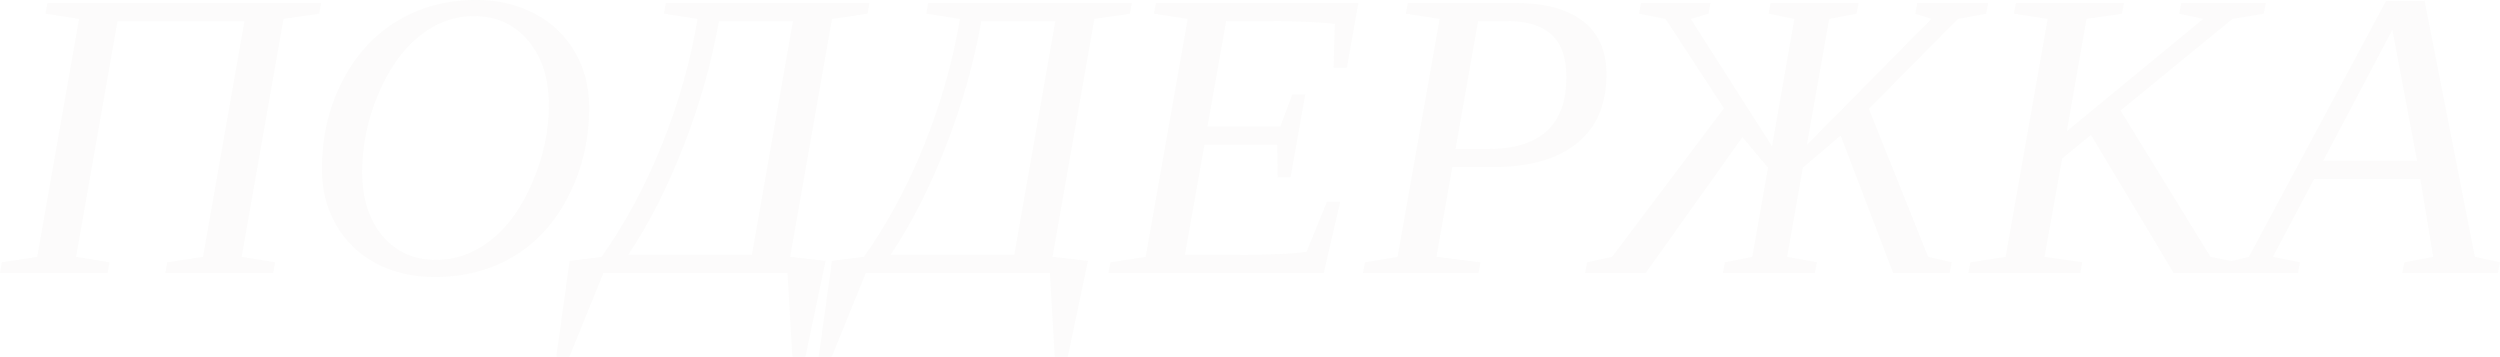 <?xml version="1.0" encoding="UTF-8"?> <svg xmlns="http://www.w3.org/2000/svg" width="841" height="120" viewBox="0 0 841 120" fill="none"> <g opacity="0.03"> <path d="M0 91.828L0.609 88.239L12.522 86.411L26.601 6.366L15.297 4.605L15.974 1.016H108.027L107.35 4.605L95.37 6.366L81.291 86.411L92.527 88.239L91.918 91.828H55.638L56.247 88.239L68.295 86.411L82.239 7.111H39.529L25.585 86.411L36.821 88.239L36.212 91.828H0Z" fill="#887263"></path> <path d="M184.648 35.485C184.648 26.456 182.324 19.187 177.676 13.68C173.073 8.172 166.982 5.418 159.401 5.418C152.677 5.418 146.495 7.72 140.855 12.325C135.259 16.885 130.679 23.431 127.115 31.964C123.595 40.497 121.835 49.097 121.835 57.765C121.835 66.704 124.091 73.883 128.604 79.3C133.161 84.718 139.185 87.427 146.676 87.427C153.399 87.427 159.604 85.169 165.289 80.655C171.02 76.095 175.668 69.549 179.233 61.016C182.843 52.483 184.648 43.973 184.648 35.485ZM146.202 93.183C138.937 93.183 132.394 91.67 126.573 88.646C120.797 85.576 116.307 81.264 113.104 75.711C109.9 70.158 108.298 63.928 108.298 57.02C108.298 46.14 110.554 36.298 115.066 27.494C119.579 18.646 125.738 11.851 133.545 7.111C141.351 2.37 150.263 0 160.281 0C167.546 0 174.066 1.535 179.842 4.605C185.663 7.63 190.175 11.919 193.379 17.472C196.583 22.98 198.185 29.21 198.185 36.163C198.185 46.862 195.906 56.704 191.349 65.689C186.836 74.673 180.677 81.512 172.87 86.208C165.109 90.858 156.22 93.183 146.202 93.183Z" fill="#887263"></path> <path d="M252.943 85.734L266.751 7.111H241.842C239.361 21.196 235.39 35.214 229.93 49.165C224.515 63.115 218.31 75.305 211.316 85.734H252.943ZM202.991 91.828L191.552 120H187.152L191.619 87.765L202.381 86.411C210.368 75.079 217.16 62.438 222.755 48.488C228.35 34.492 232.321 20.451 234.668 6.366L223.364 4.605L223.973 1.016H292.472L291.863 4.605L279.882 6.366L265.803 86.411L277.716 87.765L270.948 120H266.548L264.923 91.828H202.991Z" fill="#887263"></path> <path d="M341.206 85.734L355.014 7.111H330.105C327.623 21.196 323.652 35.214 318.192 49.165C312.778 63.115 306.573 75.305 299.579 85.734H341.206ZM291.253 91.828L279.814 120H275.415L279.882 87.765L290.644 86.411C298.631 75.079 305.422 62.438 311.018 48.488C316.613 34.492 320.584 20.451 322.93 6.366L311.627 4.605L312.236 1.016H380.734L380.125 4.605L368.145 6.366L354.066 86.411L365.979 87.765L359.21 120H354.811L353.186 91.828H291.253Z" fill="#887263"></path> <path d="M399.551 6.366L388.18 4.605L388.857 1.016H456.949L453.091 22.754H448.624L449.03 8.059C444.111 7.427 436.869 7.111 427.302 7.111H412.479L406.184 42.596H430.687L434.748 31.761H439.08L434.139 59.661H429.807L429.671 48.691H405.169L398.604 85.734H416.473C428.024 85.734 435.718 85.373 439.554 84.65L446.39 67.856H450.857L445.307 91.828H372.883L373.56 88.239L385.405 86.411L399.551 6.366Z" fill="#887263"></path> <path d="M500.674 50.113C518.182 50.113 526.936 42.054 526.936 25.937C526.936 19.481 525.289 14.74 521.995 11.716C518.746 8.646 513.828 7.111 507.24 7.111H497.222L489.641 50.113H500.674ZM488.558 56.208L483.211 86.411L498.034 88.239L497.358 91.828H458.506L459.183 88.239L470.148 86.411L484.294 6.366L472.923 4.605L473.6 1.016H509.947C519.694 1.016 527.207 3.047 532.487 7.111C537.766 11.129 540.406 17.111 540.406 25.056C540.406 35.169 537.089 42.889 530.456 48.217C523.868 53.544 514.437 56.208 502.163 56.208H488.558Z" fill="#887263"></path> <path d="M594.758 56.411L586.162 46.117L553.605 91.828H533.231L533.908 88.239L542.301 86.411L579.935 36.433L560.306 6.366L551.371 4.605L552.048 1.016H575.4L574.723 4.605L568.766 6.366L596.112 49.233L603.625 6.366L594.961 4.605L595.638 1.016H625.217L624.54 4.605L615.334 6.366L607.821 48.758L649.719 6.366L644.304 4.605L644.981 1.016H668.807L668.13 4.605L658.654 6.366L628.669 36.569L648.636 86.411L656.555 88.239L655.878 91.828H636.859L619.193 45.576L606.468 56.411L601.188 86.411L611.206 88.239L610.529 91.828H579.596L580.273 88.239L589.478 86.411L594.758 56.411Z" fill="#887263"></path> <path d="M762.213 1.016L761.536 4.605L750.977 6.366L713.344 37.178L743.6 86.411L752.67 88.239L751.993 91.828H731.213L703.394 45.373L693.715 53.296L687.759 86.411L700.484 88.239L699.807 91.828H662.173L662.85 88.239L674.695 86.411L688.842 6.366L677.47 4.605L678.147 1.016H714.495L713.818 4.605L701.905 6.366L695.272 44.154L741.163 6.366L733.108 4.605L733.785 1.016H762.213Z" fill="#887263"></path> <path d="M773.72 88.239L773.043 91.828H748.27L748.947 88.239L756.528 86.411L802.69 0.271H815.618L832.539 86.411L841 88.239L840.255 91.828H808.105L808.849 88.239L818.528 86.411L814.196 60.203H778.458L764.582 86.411L773.72 88.239ZM804.788 10.023L781.504 54.108H813.113L804.788 10.023Z" fill="#887263"></path> </g> </svg> 